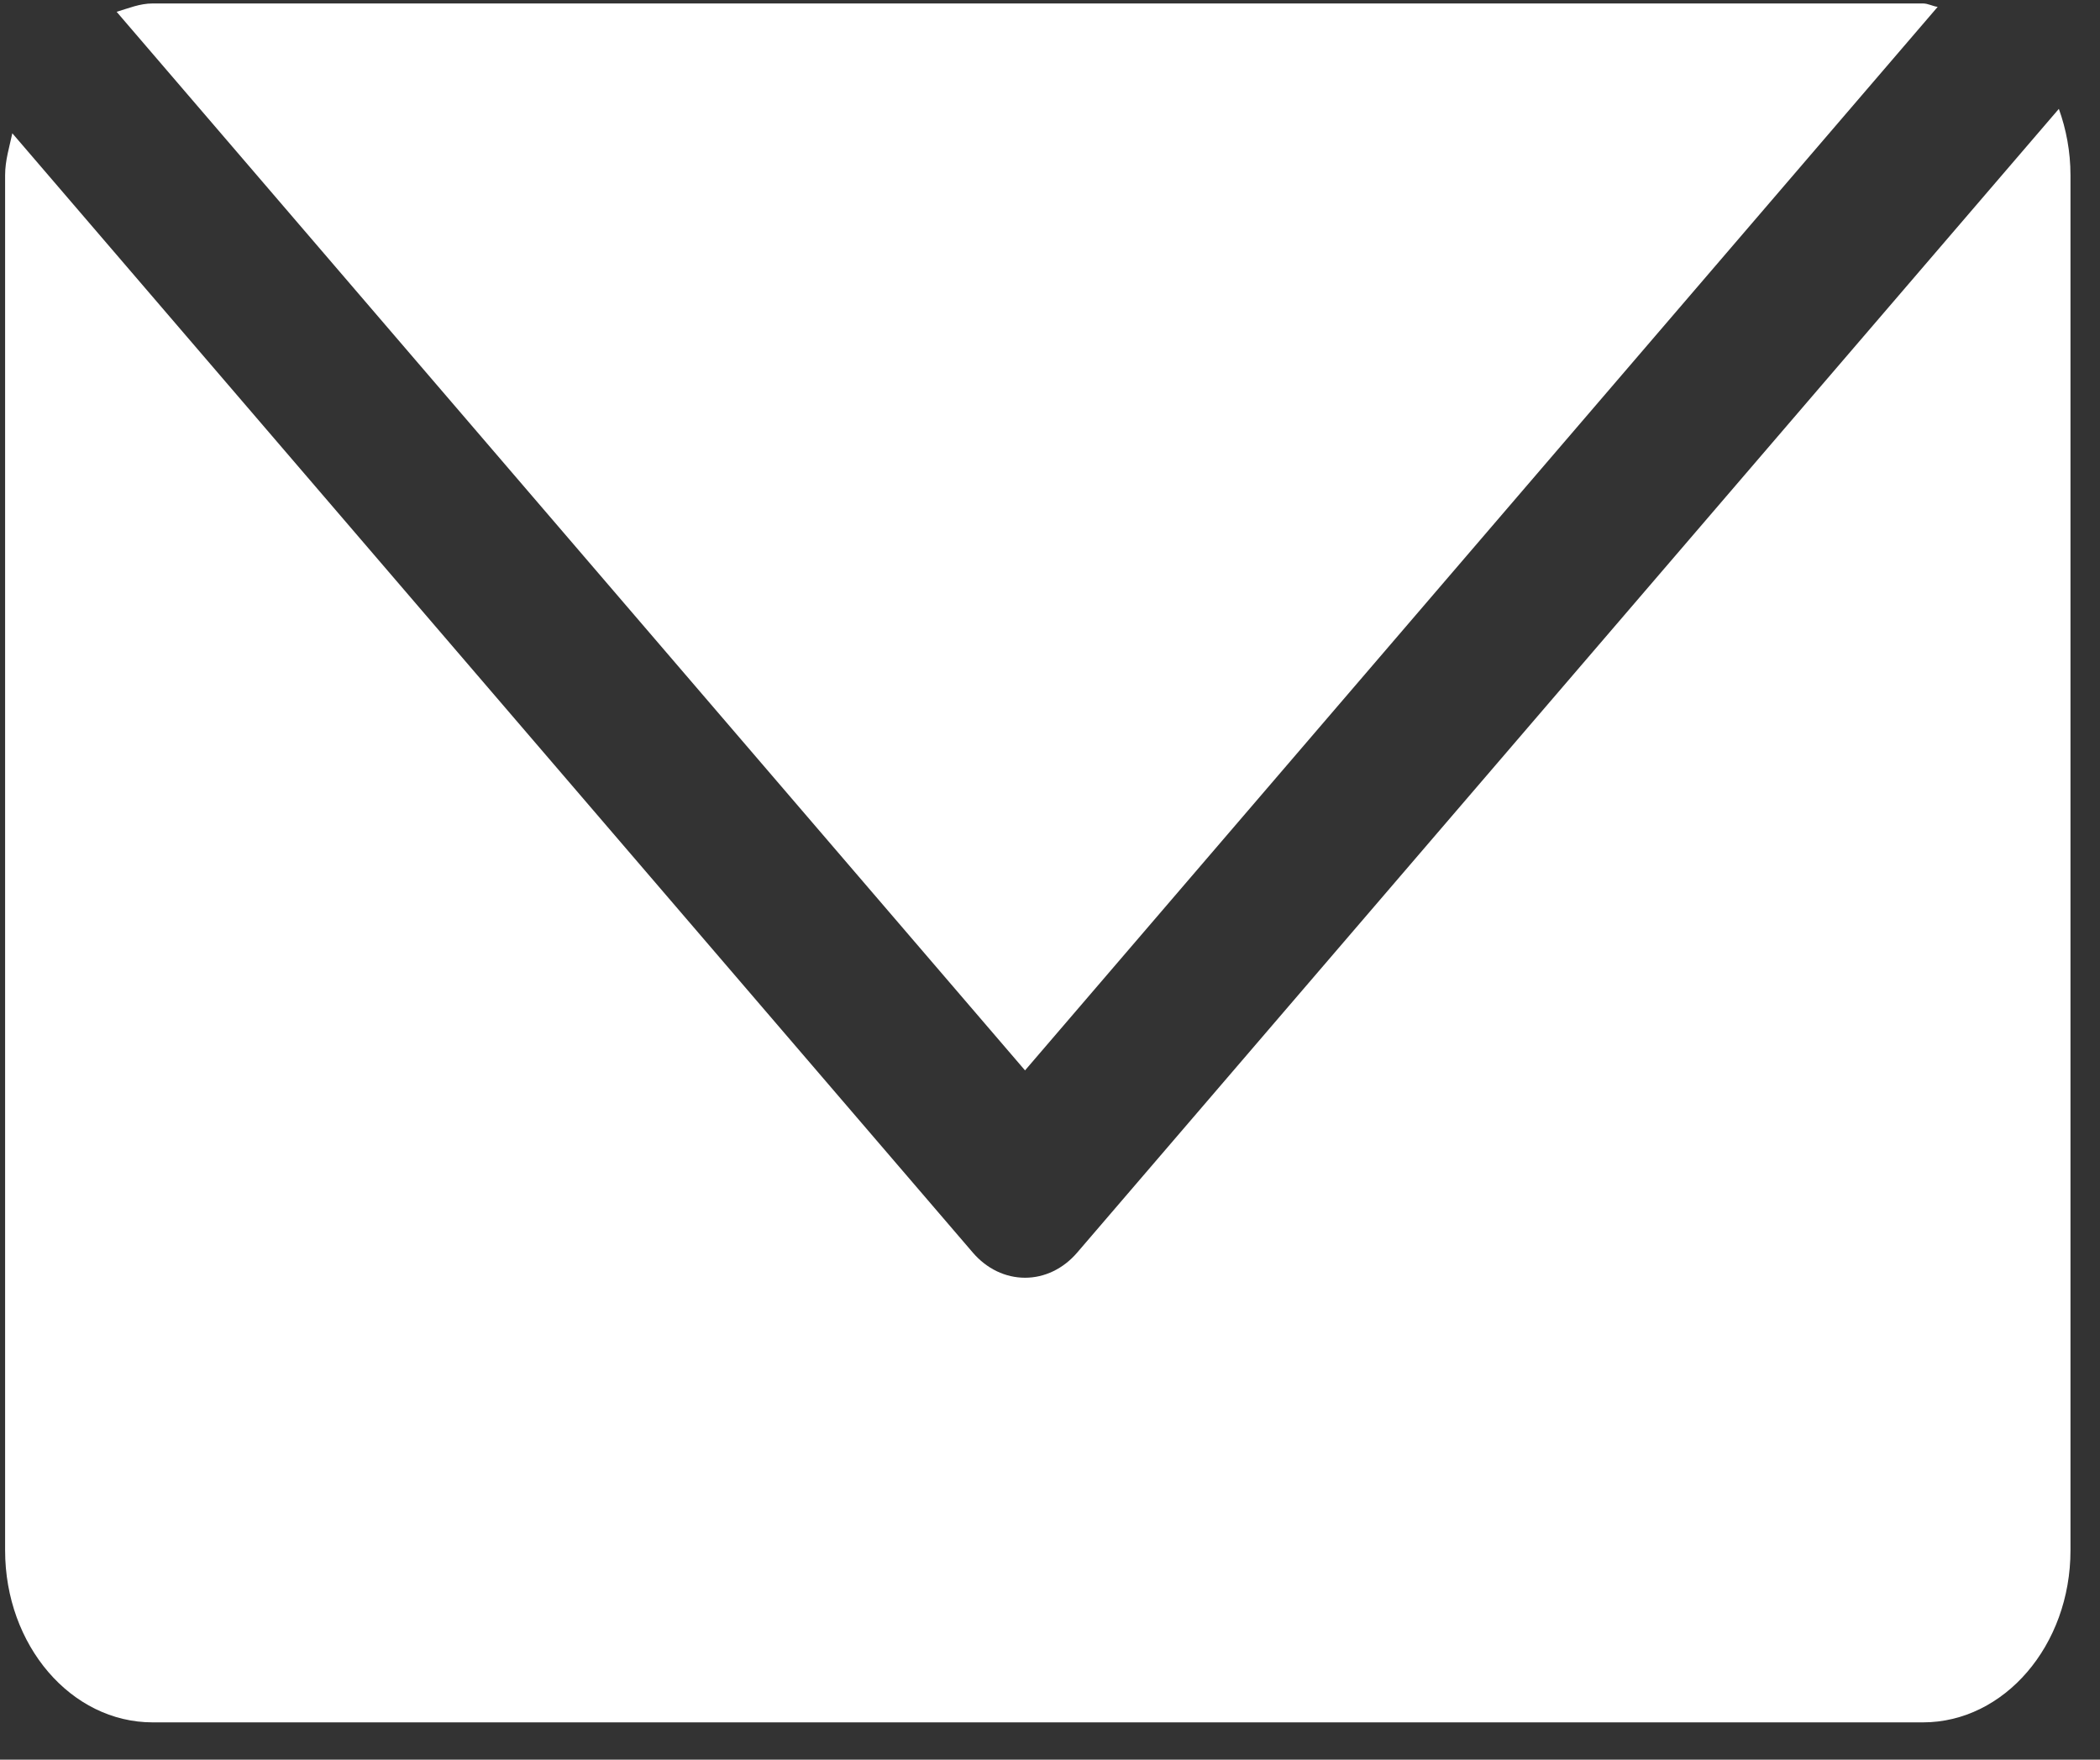 <svg width="37" height="31" viewBox="0 0 37 31" fill="none" xmlns="http://www.w3.org/2000/svg">
<rect x="0" y="0" width="37" height="31" fill="#333333" stroke="none"/>
<path d="M18.978 22.068C18.734 22.352 18.405 22.51 18.061 22.51C17.714 22.51 17.385 22.352 17.141 22.068L0.217 2.348C0.166 2.591 0.09 2.824 0.09 3.088V27.313C0.09 28.987 1.253 30.343 2.69 30.343H33.881C35.312 30.343 36.48 28.988 36.48 27.313V3.088C36.48 2.672 36.404 2.275 36.275 1.918L18.978 22.068Z" fill="white"/>
<path d="M18.06 18.857L34.14 0.121C34.05 0.11 33.972 0.061 33.881 0.061H2.689C2.463 0.061 2.264 0.146 2.055 0.208L18.06 18.857Z" fill="white"/>
</svg>
